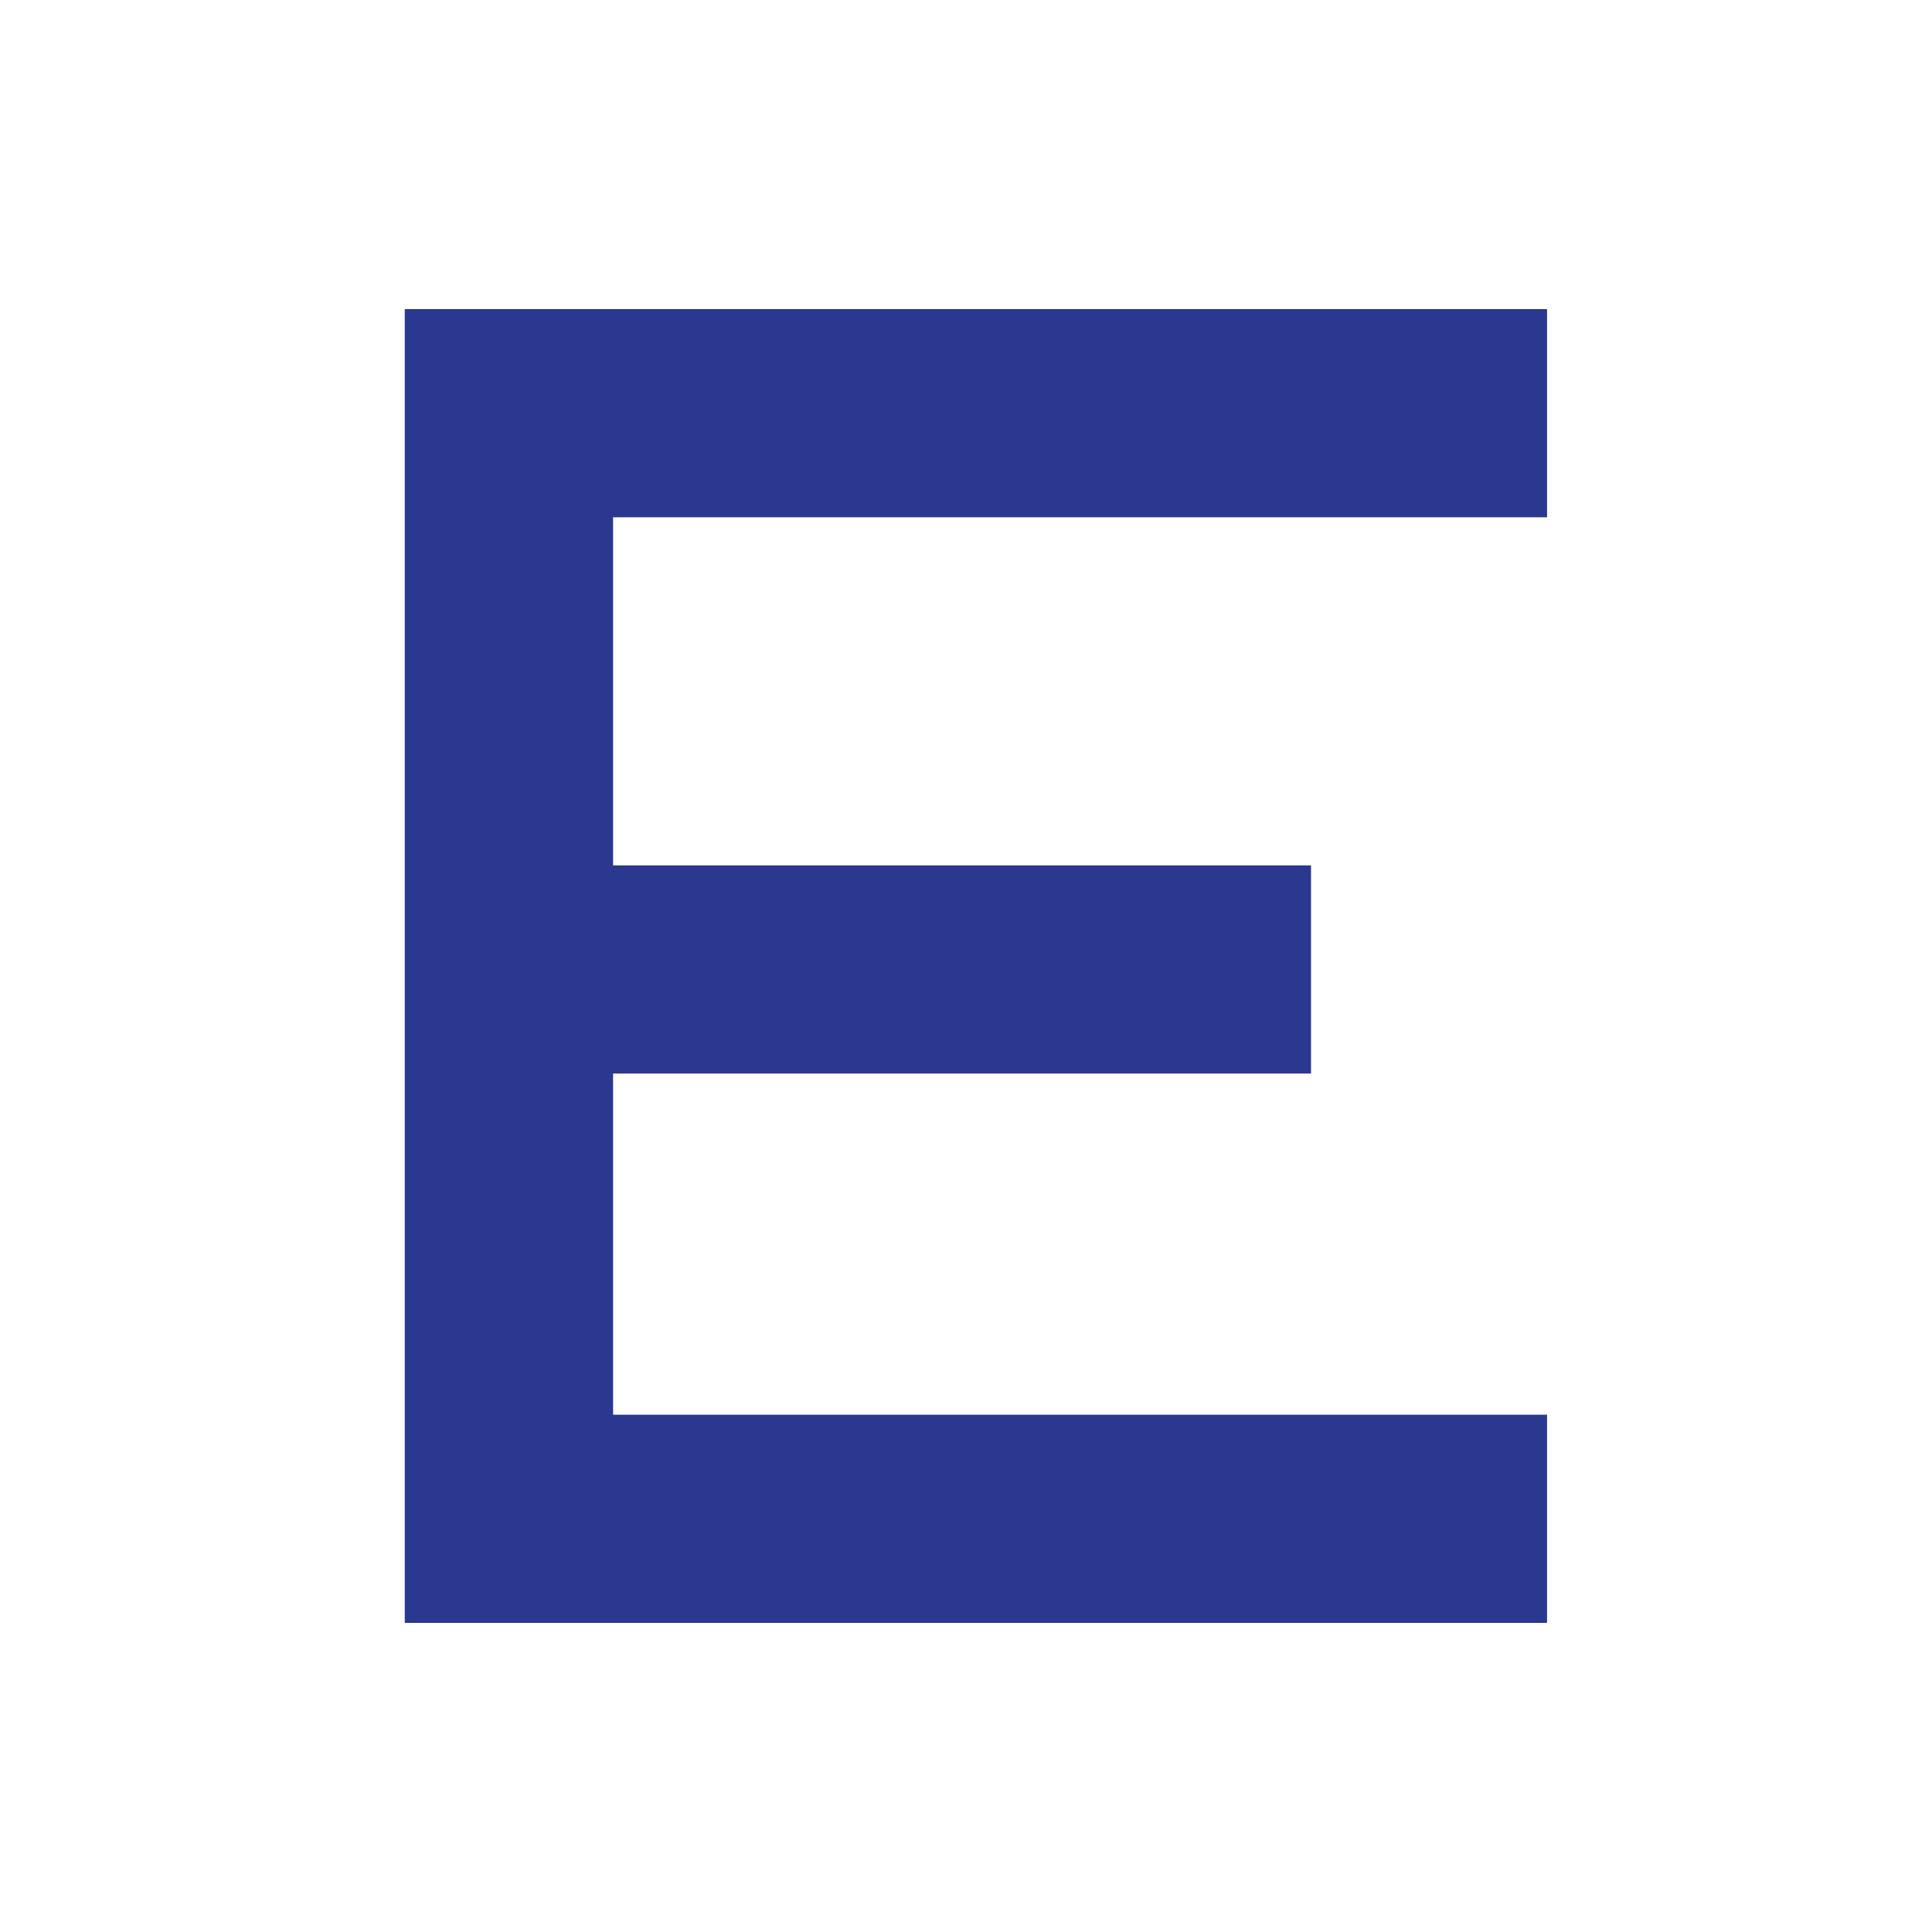 <?xml version="1.0" encoding="utf-8"?>
<!-- Generator: Adobe Illustrator 22.0.0, SVG Export Plug-In . SVG Version: 6.00 Build 0)  -->
<svg version="1.1" id="Layer_1" xmlns="http://www.w3.org/2000/svg" xmlns:xlink="http://www.w3.org/1999/xlink" x="0px" y="0px"
	 viewBox="0 0 1200 1200" style="enable-background:new 0 0 1200 1200;" xml:space="preserve">
<style type="text/css">
	.st0{fill:#2B388F;}
</style>
<polygon class="st0" points="960.9,321.3 960.9,192 251.4,192 251.4,284.4 251.4,321.3 251.4,537.5 251.4,666.8 251.4,878.7 
	251.4,993.8 251.4,1008 960.9,1008 960.9,878.7 380.8,878.7 380.8,666.8 814.3,666.8 814.3,537.5 380.8,537.5 380.8,321.3 "/>
</svg>
